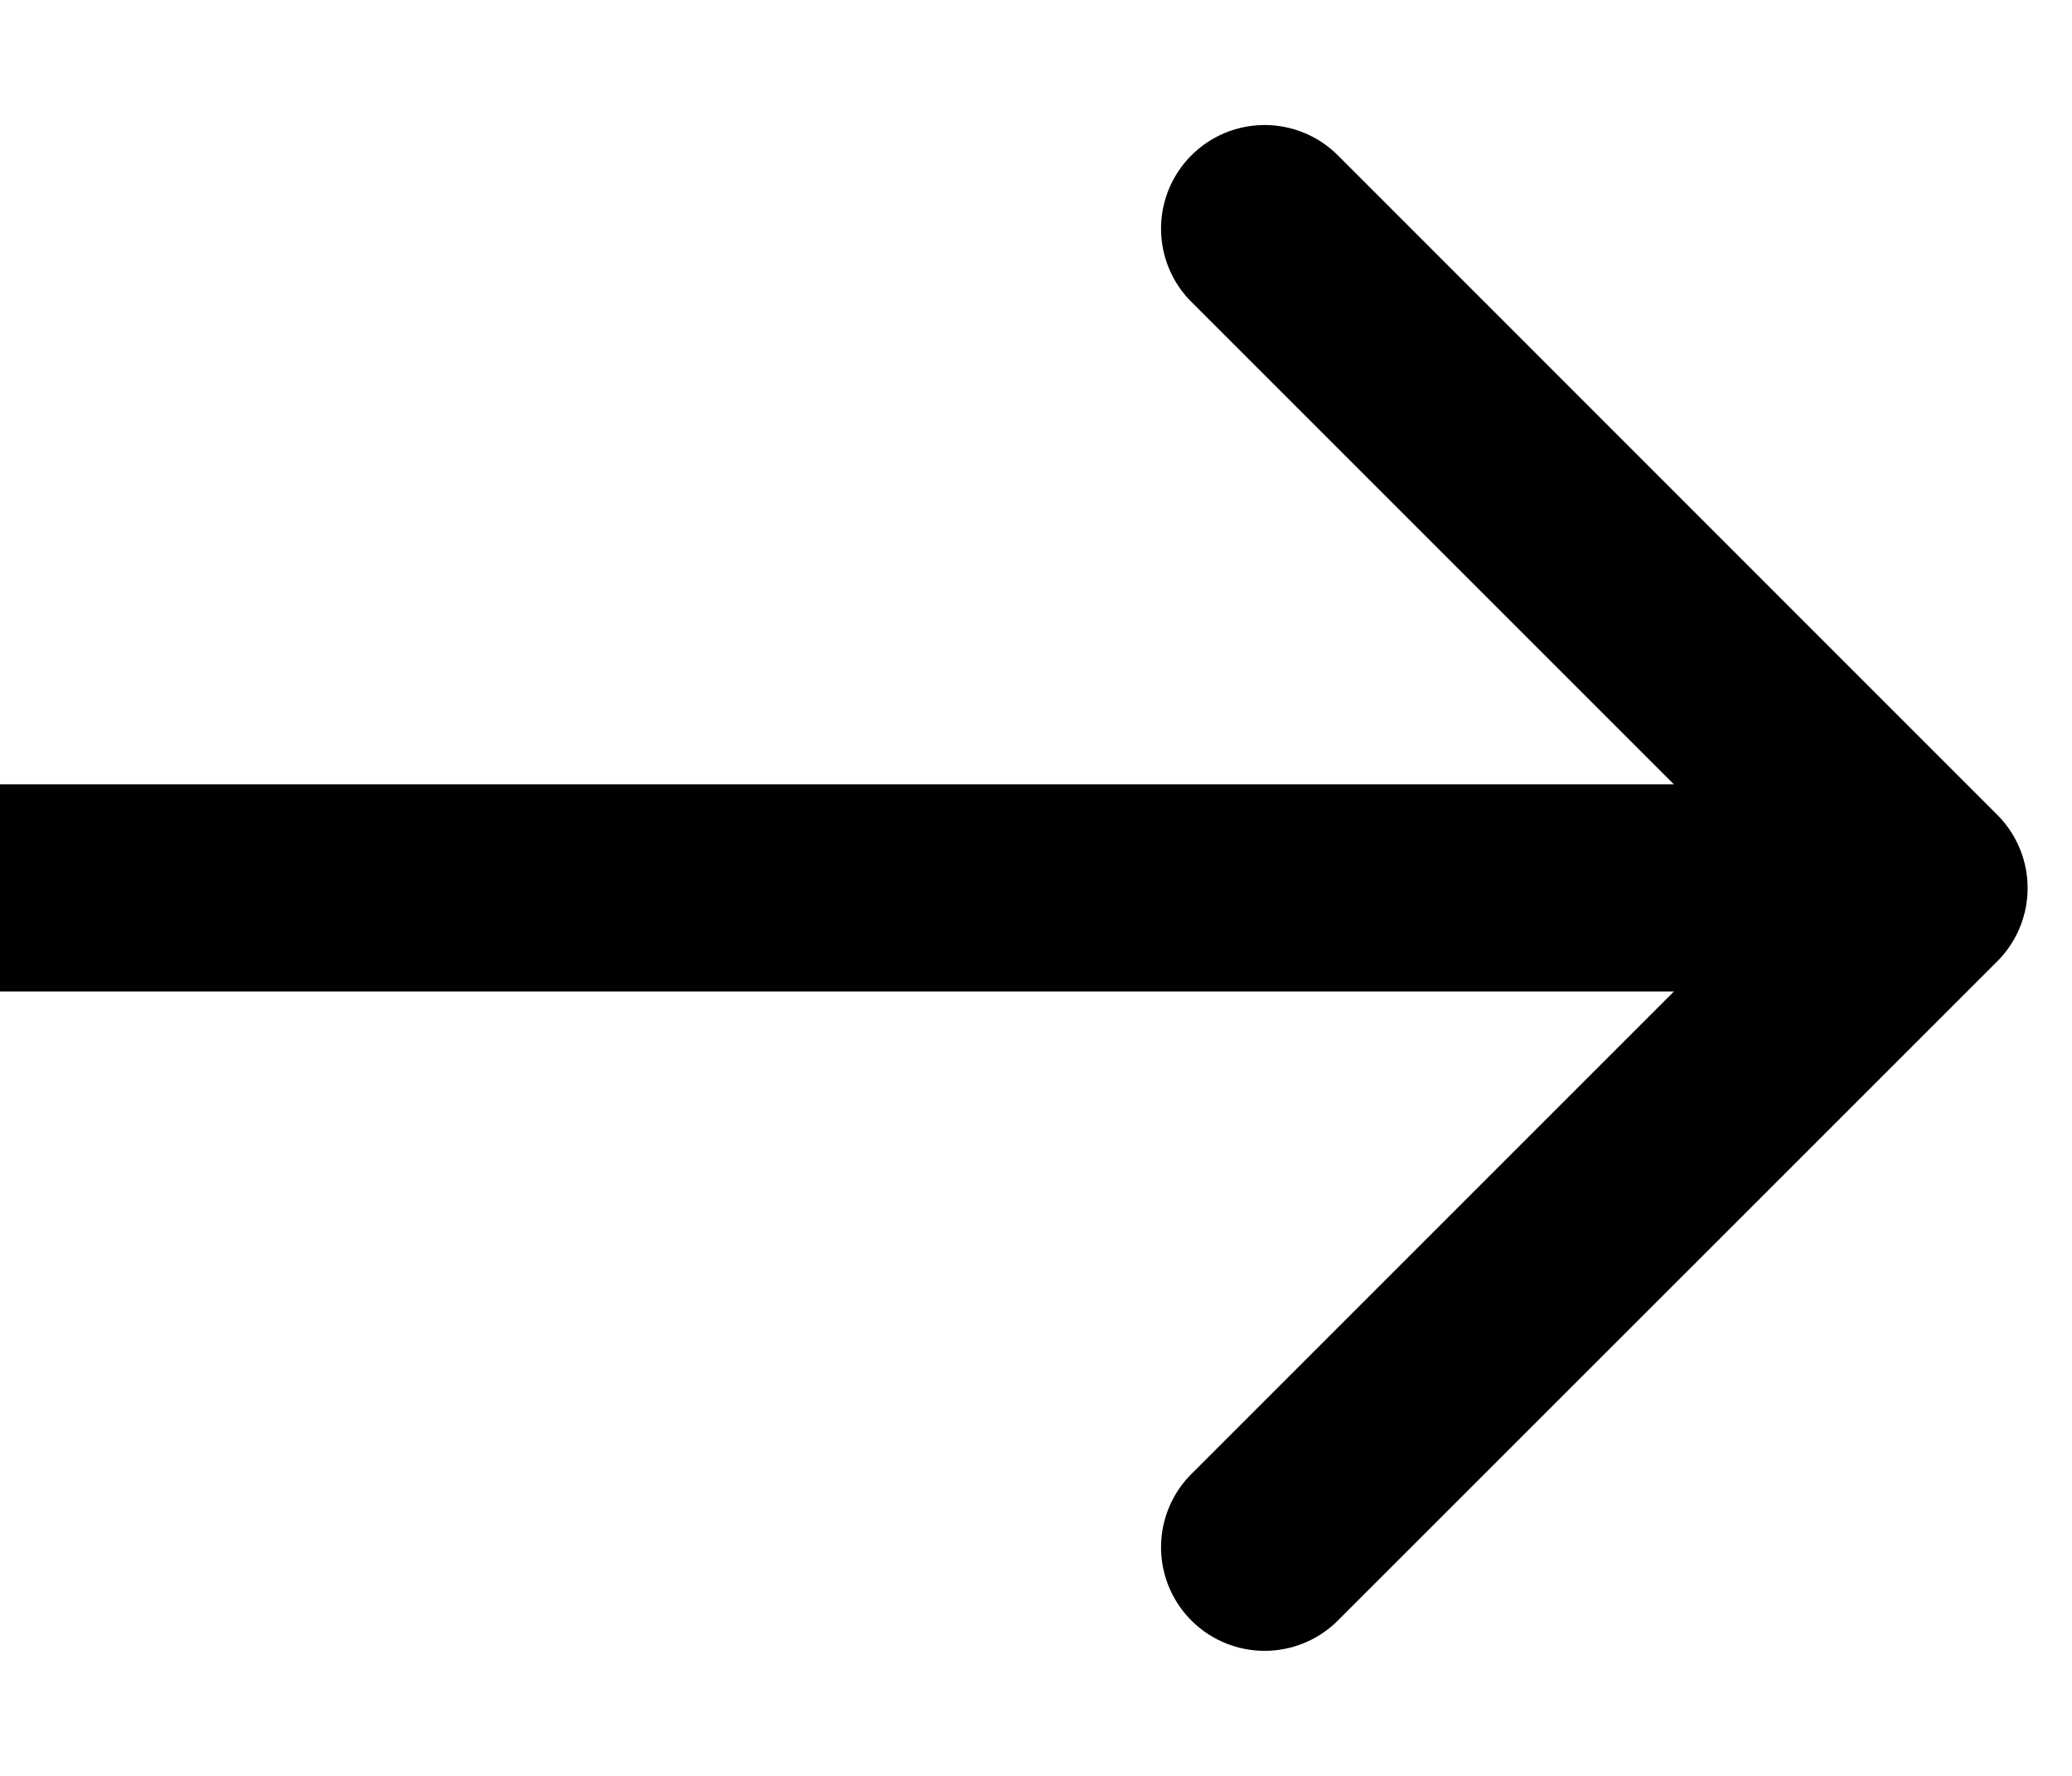<svg width="14" height="12" viewBox="0 0 14 12" fill="none" xmlns="http://www.w3.org/2000/svg">
  <path fill-rule="evenodd" clip-rule="evenodd" d="m9.04 1.05 4.455 4.456a.7.7 0 0 1 0 .99L9.04 10.95a.7.7 0 1 1-.99-.99l3.26-3.26H0V5.3h11.31L8.05 2.04a.7.7 0 0 1 .99-.99" fill="#000"/>
</svg>